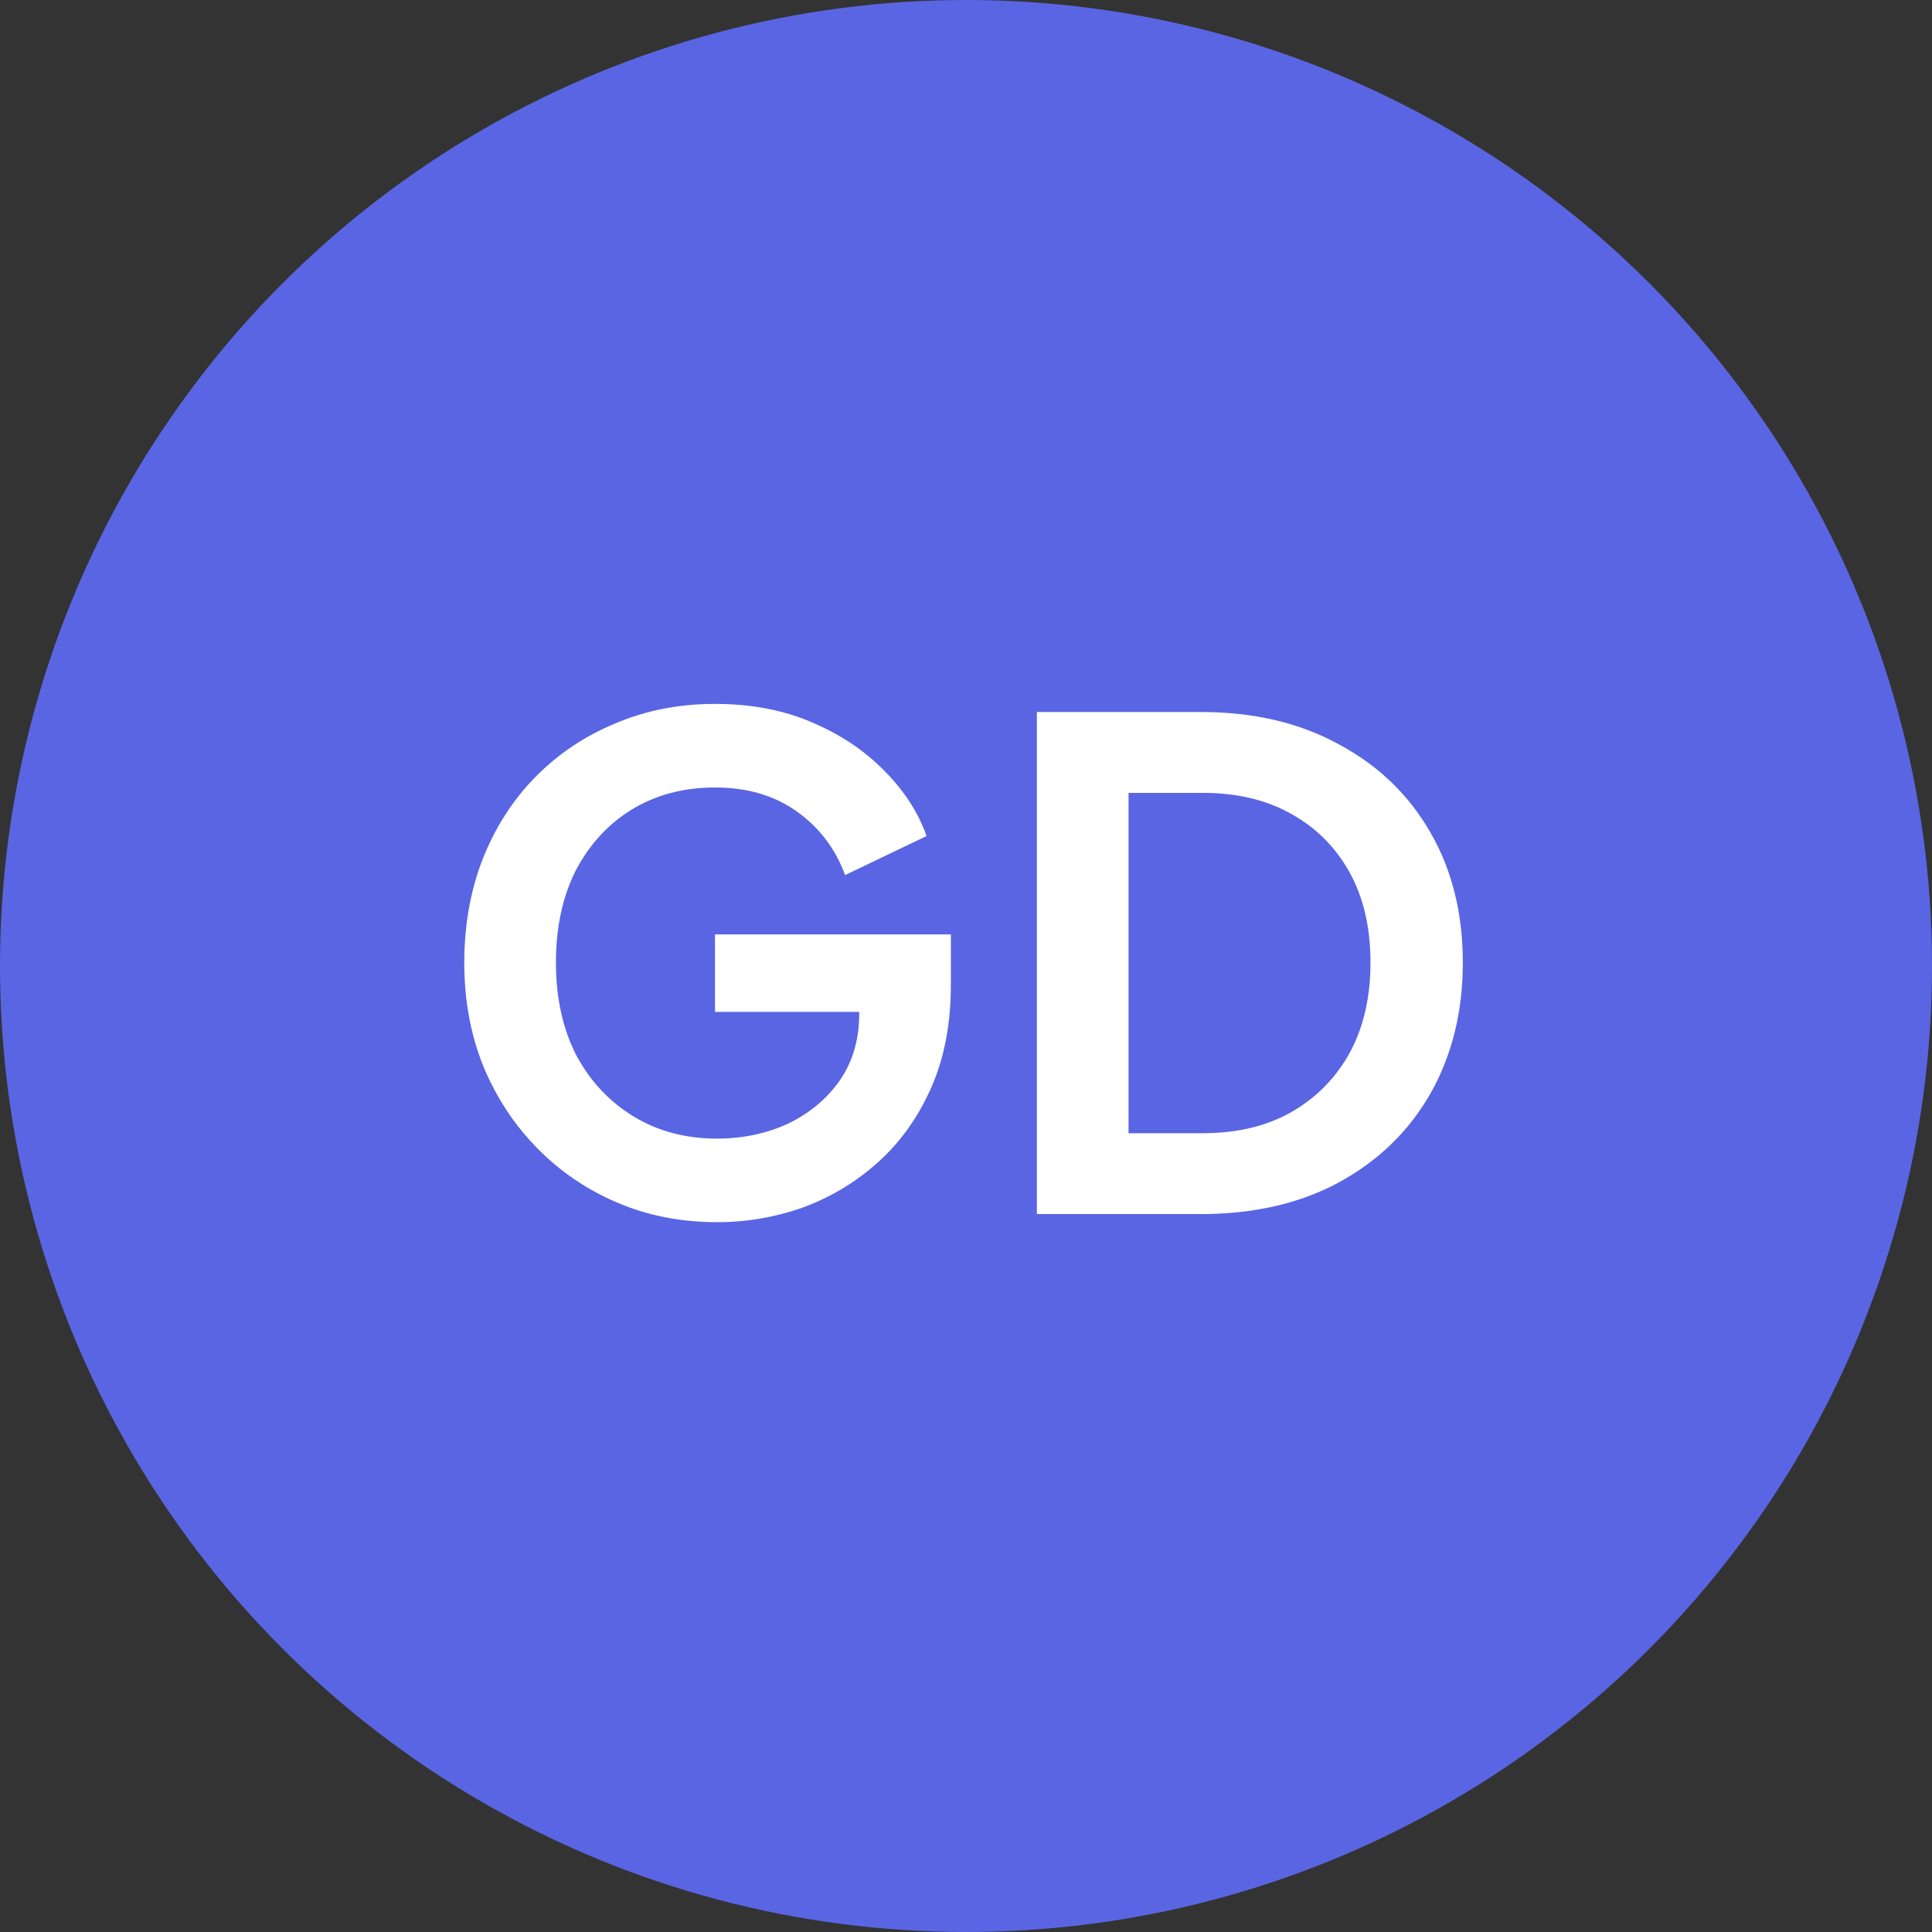 <svg width="129" height="129" viewBox="0 0 129 129" fill="none" xmlns="http://www.w3.org/2000/svg">
<rect x="0" y="0" width="129" height="129" fill="#333333" stroke="none"/>
<circle cx="64.5" cy="64.5" r="64.5" fill="#5A65E3"/>
<path d="M69.233 81.065V47.54H80.168C83.708 47.54 86.783 48.26 89.393 49.7C92.033 51.11 94.073 53.075 95.513 55.595C96.953 58.085 97.673 60.98 97.673 64.28C97.673 67.55 96.953 70.46 95.513 73.01C94.073 75.53 92.033 77.51 89.393 78.95C86.783 80.36 83.708 81.065 80.168 81.065H69.233ZM75.353 75.665H80.303C82.583 75.665 84.548 75.2 86.198 74.27C87.878 73.31 89.183 71.99 90.113 70.31C91.043 68.6 91.508 66.59 91.508 64.28C91.508 61.94 91.043 59.93 90.113 58.25C89.183 56.57 87.878 55.265 86.198 54.335C84.548 53.405 82.583 52.94 80.303 52.94H75.353V75.665Z" fill="white"/>
<path d="M47.875 81.605C45.475 81.605 43.255 81.17 41.215 80.3C39.175 79.43 37.39 78.215 35.86 76.655C34.33 75.095 33.13 73.265 32.26 71.165C31.42 69.065 31 66.77 31 64.28C31 61.79 31.405 59.495 32.215 57.395C33.055 55.265 34.225 53.435 35.725 51.905C37.255 50.345 39.04 49.145 41.08 48.305C43.12 47.435 45.34 47 47.74 47C50.14 47 52.285 47.405 54.175 48.215C56.095 49.025 57.715 50.105 59.035 51.455C60.355 52.775 61.3 54.23 61.87 55.82L56.425 58.43C55.795 56.69 54.73 55.28 53.23 54.2C51.73 53.12 49.9 52.58 47.74 52.58C45.64 52.58 43.78 53.075 42.16 54.065C40.57 55.055 39.325 56.42 38.425 58.16C37.555 59.9 37.12 61.94 37.12 64.28C37.12 66.62 37.57 68.675 38.47 70.445C39.4 72.185 40.675 73.55 42.295 74.54C43.915 75.53 45.775 76.025 47.875 76.025C49.585 76.025 51.16 75.695 52.6 75.035C54.04 74.345 55.195 73.385 56.065 72.155C56.935 70.895 57.37 69.41 57.37 67.7V65.135L60.16 67.565H47.74V62.39H63.49V65.765C63.49 68.345 63.055 70.625 62.185 72.605C61.315 74.585 60.13 76.25 58.63 77.6C57.16 78.92 55.495 79.925 53.635 80.615C51.775 81.275 49.855 81.605 47.875 81.605Z" fill="white"/>
</svg>
